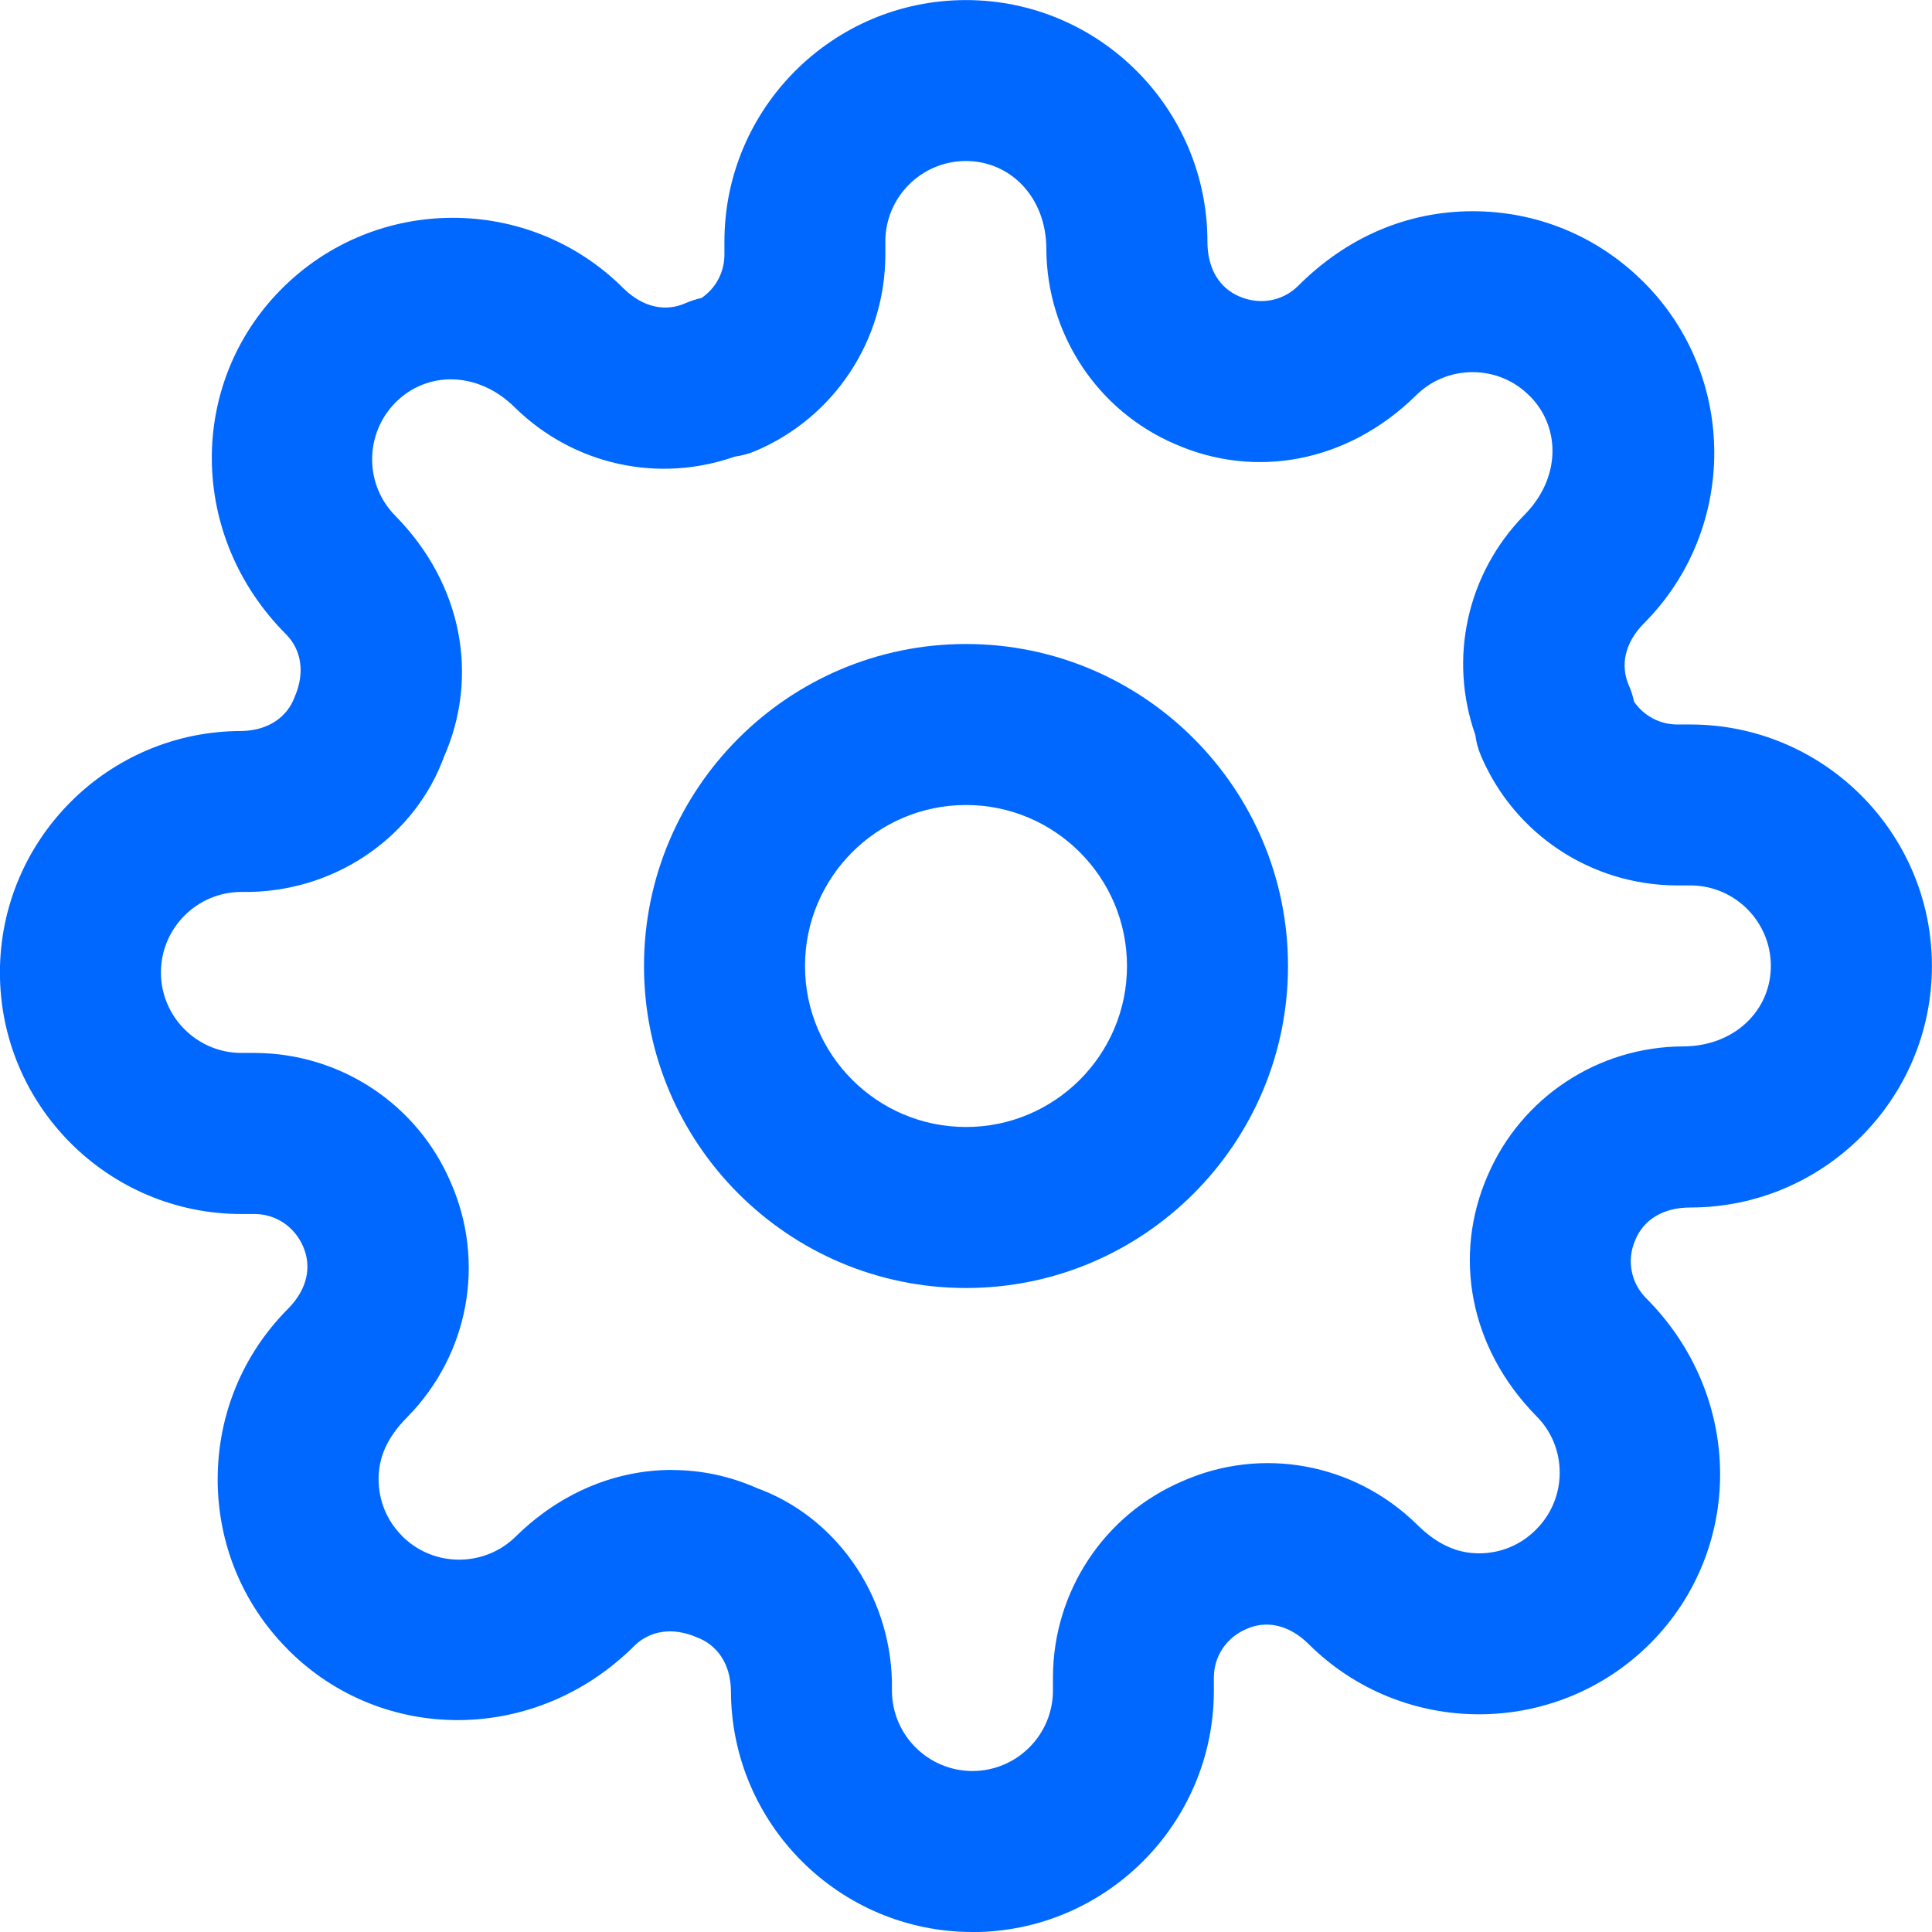 <svg xmlns="http://www.w3.org/2000/svg" id="Layer_1" viewBox="0 0 24 24"><defs><style>      .st0 {        fill: #0068ff;      }      .st1 {        fill: none;      }    </style></defs><path class="st0" d="M12,16c-2.206,0-4-1.794-4-4s1.794-4,4-4,4,1.794,4,4-1.794,4-4,4ZM12,10c-1.103,0-2,.897-2,2s.897,2,2,2,2-.897,2-2-.897-2-2-2Z"></path><path class="st0" d="M12.08,24c-1.654,0-3-1.346-3-3-.006-.335-.173-.568-.425-.661-.304-.132-.586-.08-.775.106-1.222,1.22-3.125,1.222-4.295.055-.007-.008-.015-.015-.021-.022-.555-.563-.86-1.309-.86-2.101,0-.802.311-1.555.877-2.122.241-.245.292-.526.184-.771-.106-.247-.34-.402-.6-.403h-.166c-1.654,0-3-1.346-3-3s1.346-3,3-3c.335-.006.569-.173.662-.425.131-.303.081-.584-.106-.775-1.222-1.222-1.223-3.125-.054-4.295,1.17-1.172,3.073-1.174,4.244-.004.246.242.527.293.771.184.064-.028.13-.049.198-.064.176-.119.284-.318.285-.535v-.166c0-1.654,1.346-3,3-3s3,1.346,3,3c0,.345.156.579.395.681.253.11.535.061.727-.126.617-.619,1.37-.931,2.172-.932h.002c.795,0,1.543.307,2.108.866.005.004.009.009.014.013h0c1.17,1.168,1.171,3.072.003,4.242-.241.245-.293.526-.185.771.028.064.05.131.063.199.119.175.318.284.535.285h.166c1.654,0,3,1.346,3,3s-1.346,3-3,3c-.345,0-.578.155-.681.394,0,.004-.003.007-.004.011-.108.244-.057.525.13.717,1.222,1.22,1.223,3.123.055,4.294-1.173,1.172-3.074,1.172-4.245.005-.245-.242-.528-.295-.771-.185-.249.106-.403.34-.404.6v.165c0,1.654-1.346,3-3,3ZM8.347,18.261c.358,0,.716.074,1.057.225.969.354,1.65,1.306,1.676,2.401,0,.008,0,.105,0,.113,0,.552.449,1,1,1s1-.448,1-1v-.17c.005-1.062.636-2.014,1.606-2.429.984-.437,2.133-.229,2.913.534.258.257.509.361.775.361h0c.267,0,.518-.104.706-.294.191-.19.295-.441.295-.709,0-.267-.104-.518-.294-.706-.828-.846-1.036-1.99-.6-2.986.416-.968,1.367-1.597,2.422-1.602.646,0,1.095-.449,1.095-1s-.448-1-1-1h-.17c-1.061-.004-2.013-.634-2.429-1.606-.036-.084-.061-.173-.072-.263-.335-.949-.106-2.001.606-2.73.453-.454.458-1.08.08-1.471-.005-.004-.01-.009-.015-.014-.188-.189-.439-.292-.706-.292h0c-.267,0-.518.104-.706.293-.848.831-1.996,1.039-2.992.599-.961-.413-1.591-1.364-1.596-2.421,0-.646-.449-1.094-1-1.094s-1,.449-1,1v.17c-.004,1.061-.634,2.013-1.606,2.429-.084.036-.173.061-.264.073-.948.334-2,.106-2.729-.607-.458-.458-1.093-.458-1.483-.068-.391.392-.391,1.026,0,1.416.83.847,1.038,1.994.598,2.991-.354.969-1.307,1.65-2.401,1.676-.008,0-.106,0-.114,0-.551,0-1,.449-1,1s.449,1,1,1h.17c1.061.005,2.013.635,2.429,1.605.436.988.228,2.136-.534,2.914-.258.258-.362.509-.361.776,0,.267.104.518.293.706h0s.006.006.008.009c.391.383,1.021.379,1.408-.008.558-.546,1.245-.822,1.934-.822ZM19.4,15h.01-.01Z"></path><rect class="st1" width="24" height="24"></rect></svg>
